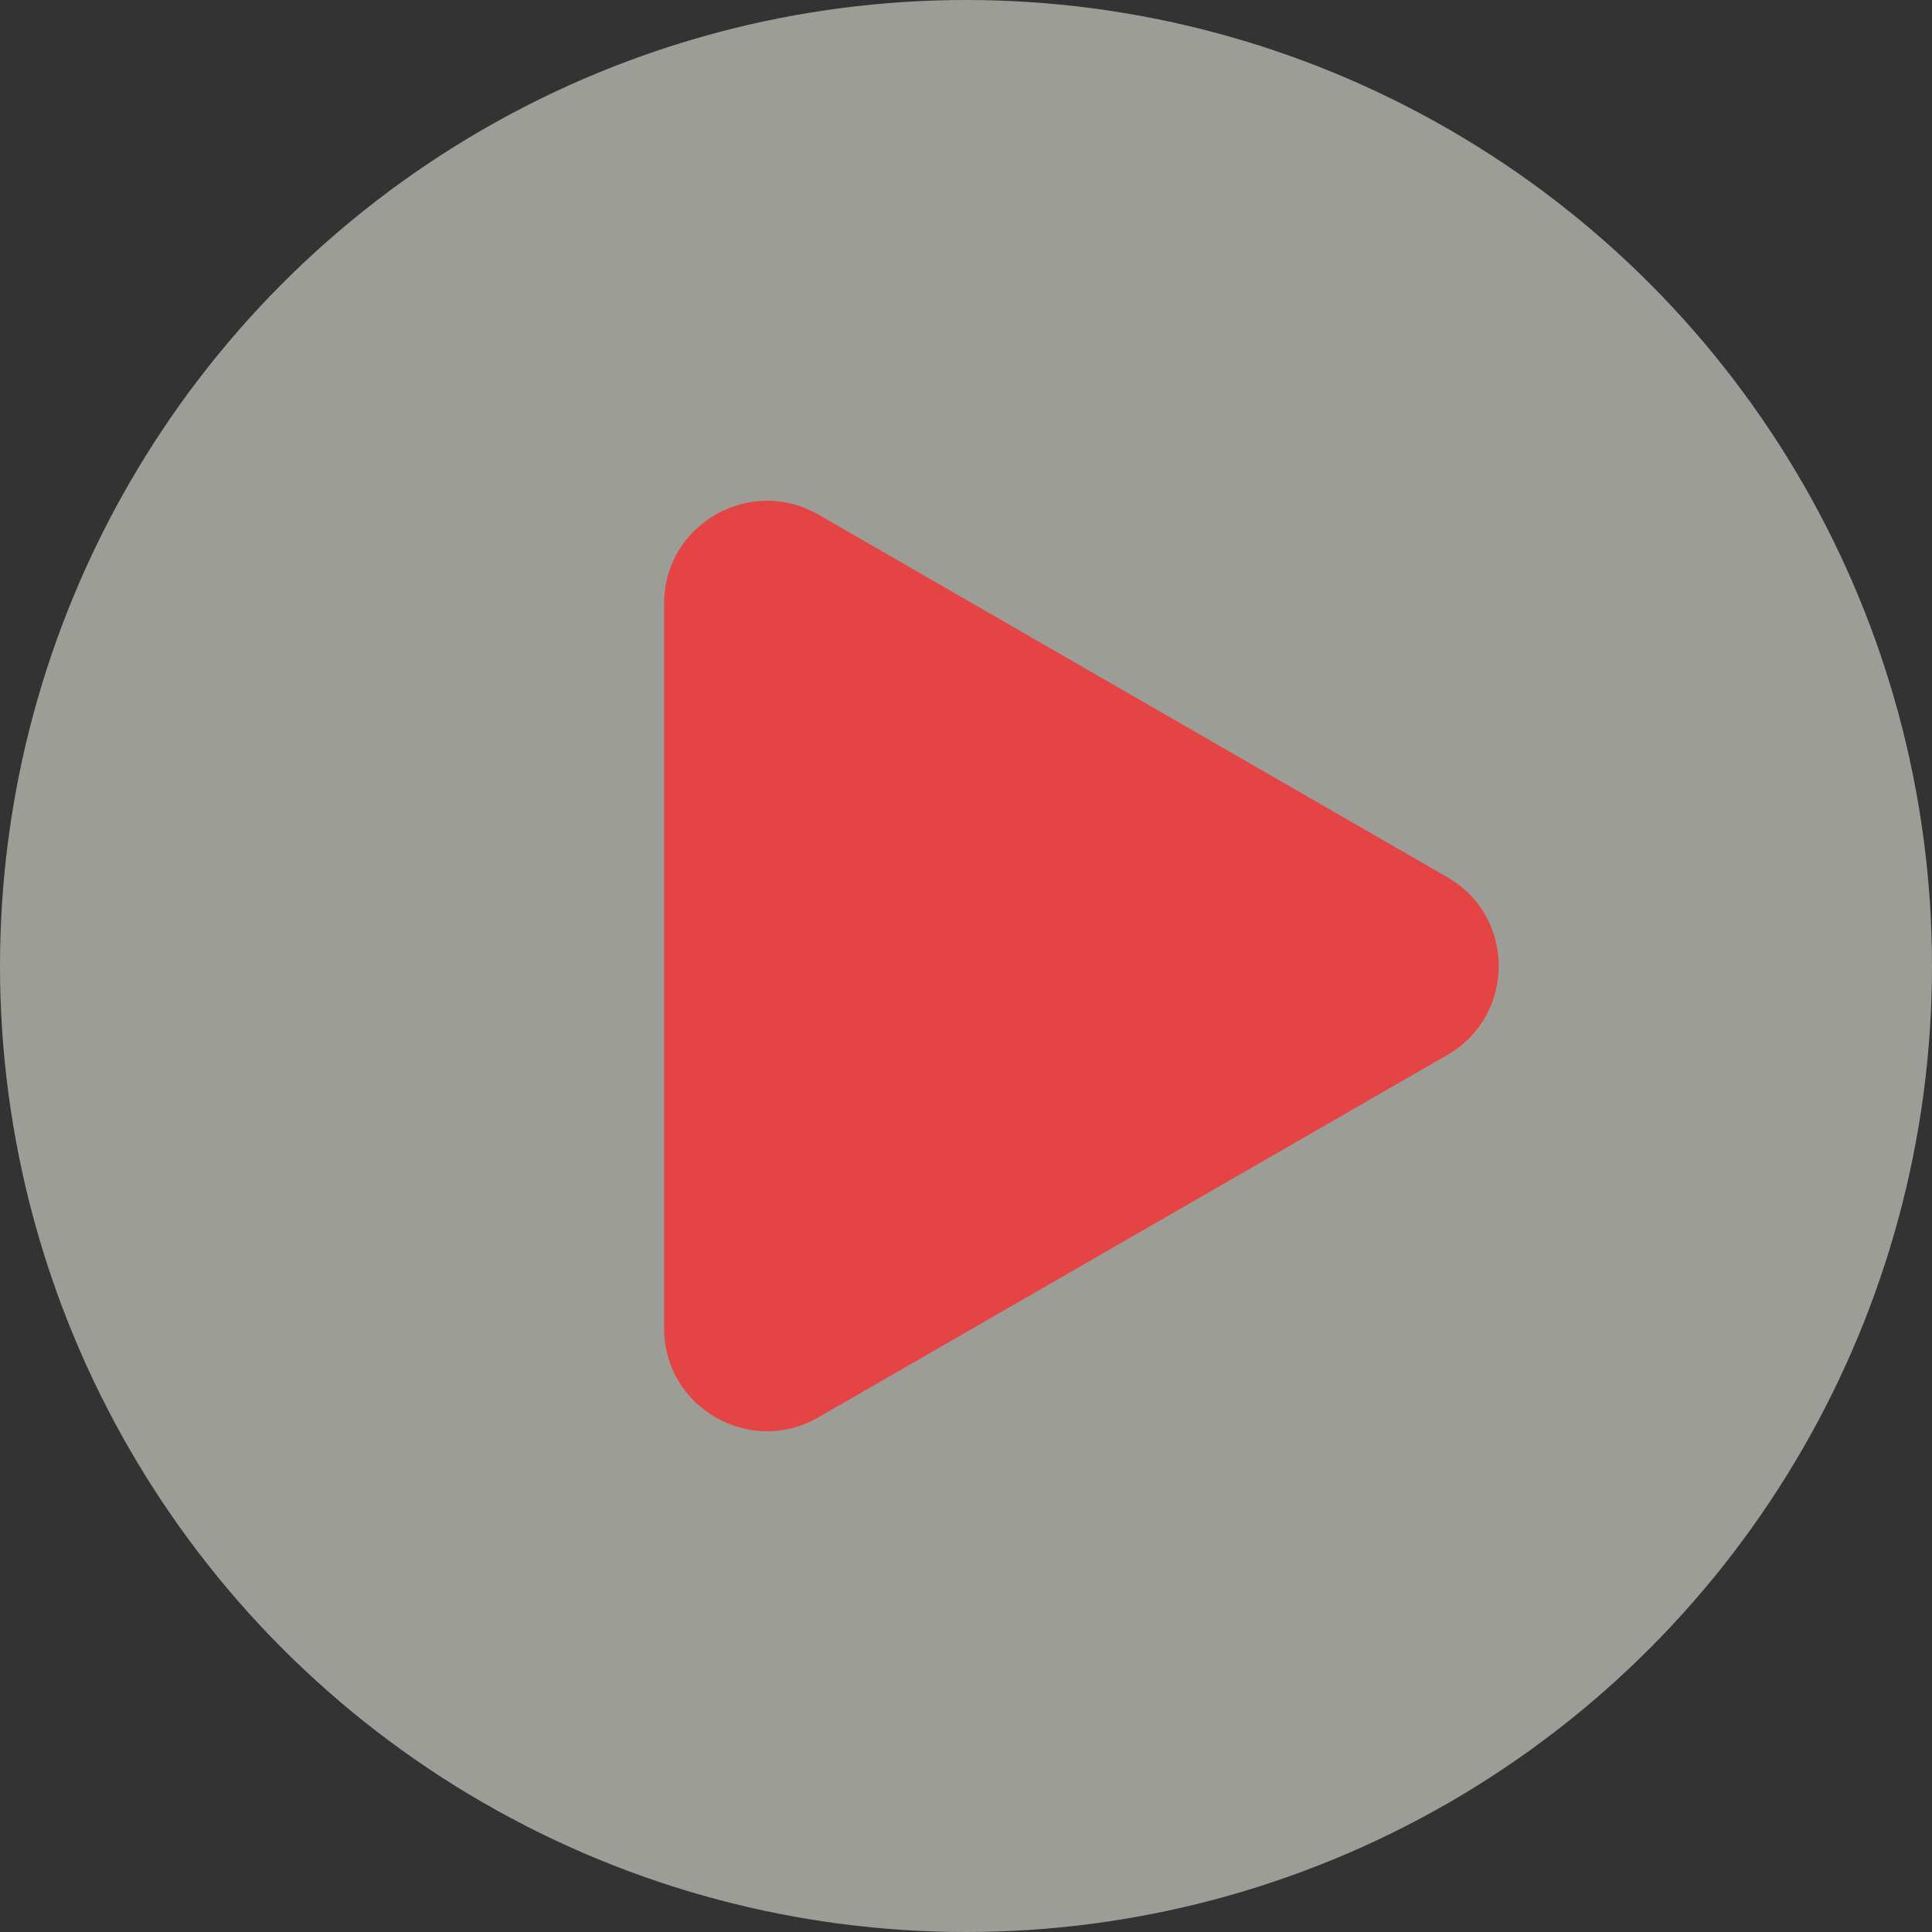 <?xml version="1.0" encoding="UTF-8"?> <svg xmlns="http://www.w3.org/2000/svg" width="544" height="544" viewBox="0 0 544 544" fill="none"><rect x="0" y="0" width="544" height="544" fill="#333333" stroke="none"/><circle cx="272" cy="272" r="272" fill="#FFFFF5" fill-opacity="0.52"></circle><path d="M407.57 247.021L230.424 144.885C211.123 133.829 187 147.68 187 169.914V374.061C187 396.295 211.123 410.207 230.424 399.09L407.57 297.017C426.81 285.9 426.81 258.078 407.57 247.021Z" fill="#E44444"></path></svg> 